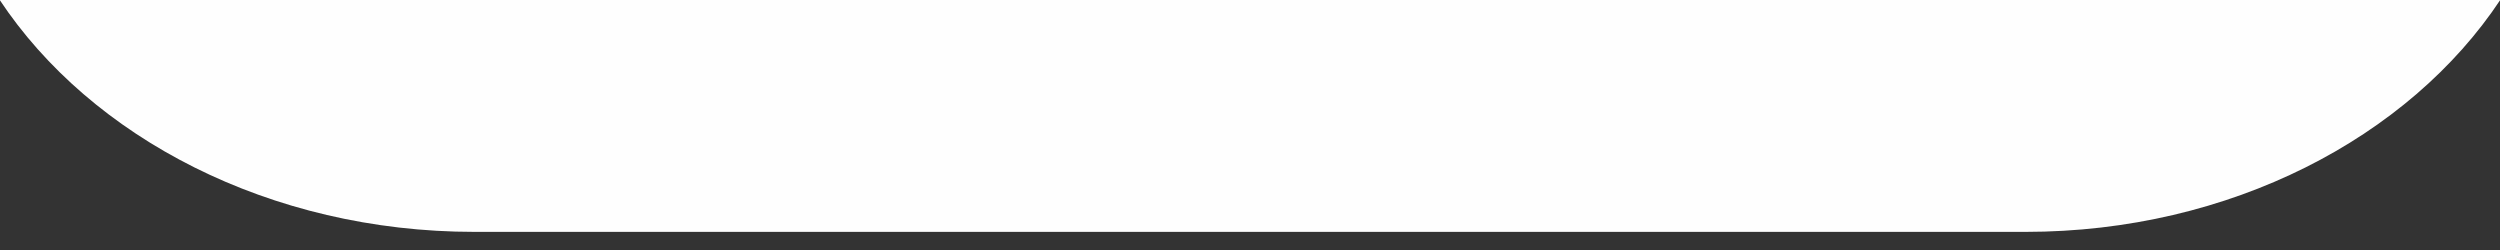 <?xml version="1.0" encoding="UTF-8"?> <!-- Creator: CorelDRAW 2021 (64-Bit) --> <svg xmlns="http://www.w3.org/2000/svg" xmlns:xlink="http://www.w3.org/1999/xlink" xmlns:xodm="http://www.corel.com/coreldraw/odm/2003" xml:space="preserve" width="1200px" height="120px" style="shape-rendering:geometricPrecision; text-rendering:geometricPrecision; image-rendering:optimizeQuality; fill-rule:evenodd; clip-rule:evenodd" viewBox="0 0 1200000 120000"><rect x="0" y="0" width="1200000" height="120000" fill="#333333" stroke="none"/> <defs> <style type="text/css"> <![CDATA[ .fil0 {fill:#FEFEFE} ]]> </style> </defs> <g id="Слой_x0020_1">  <g id="_2674281059552"> <g id="_2458933211104"> <path class="fil0" d="M227770 111300l744450 0c98230,0 184130,-45260 228020,-111500l-1200500 0c43890,66240 129790,111500 228030,111500z"></path> </g> </g> </g> </svg> 